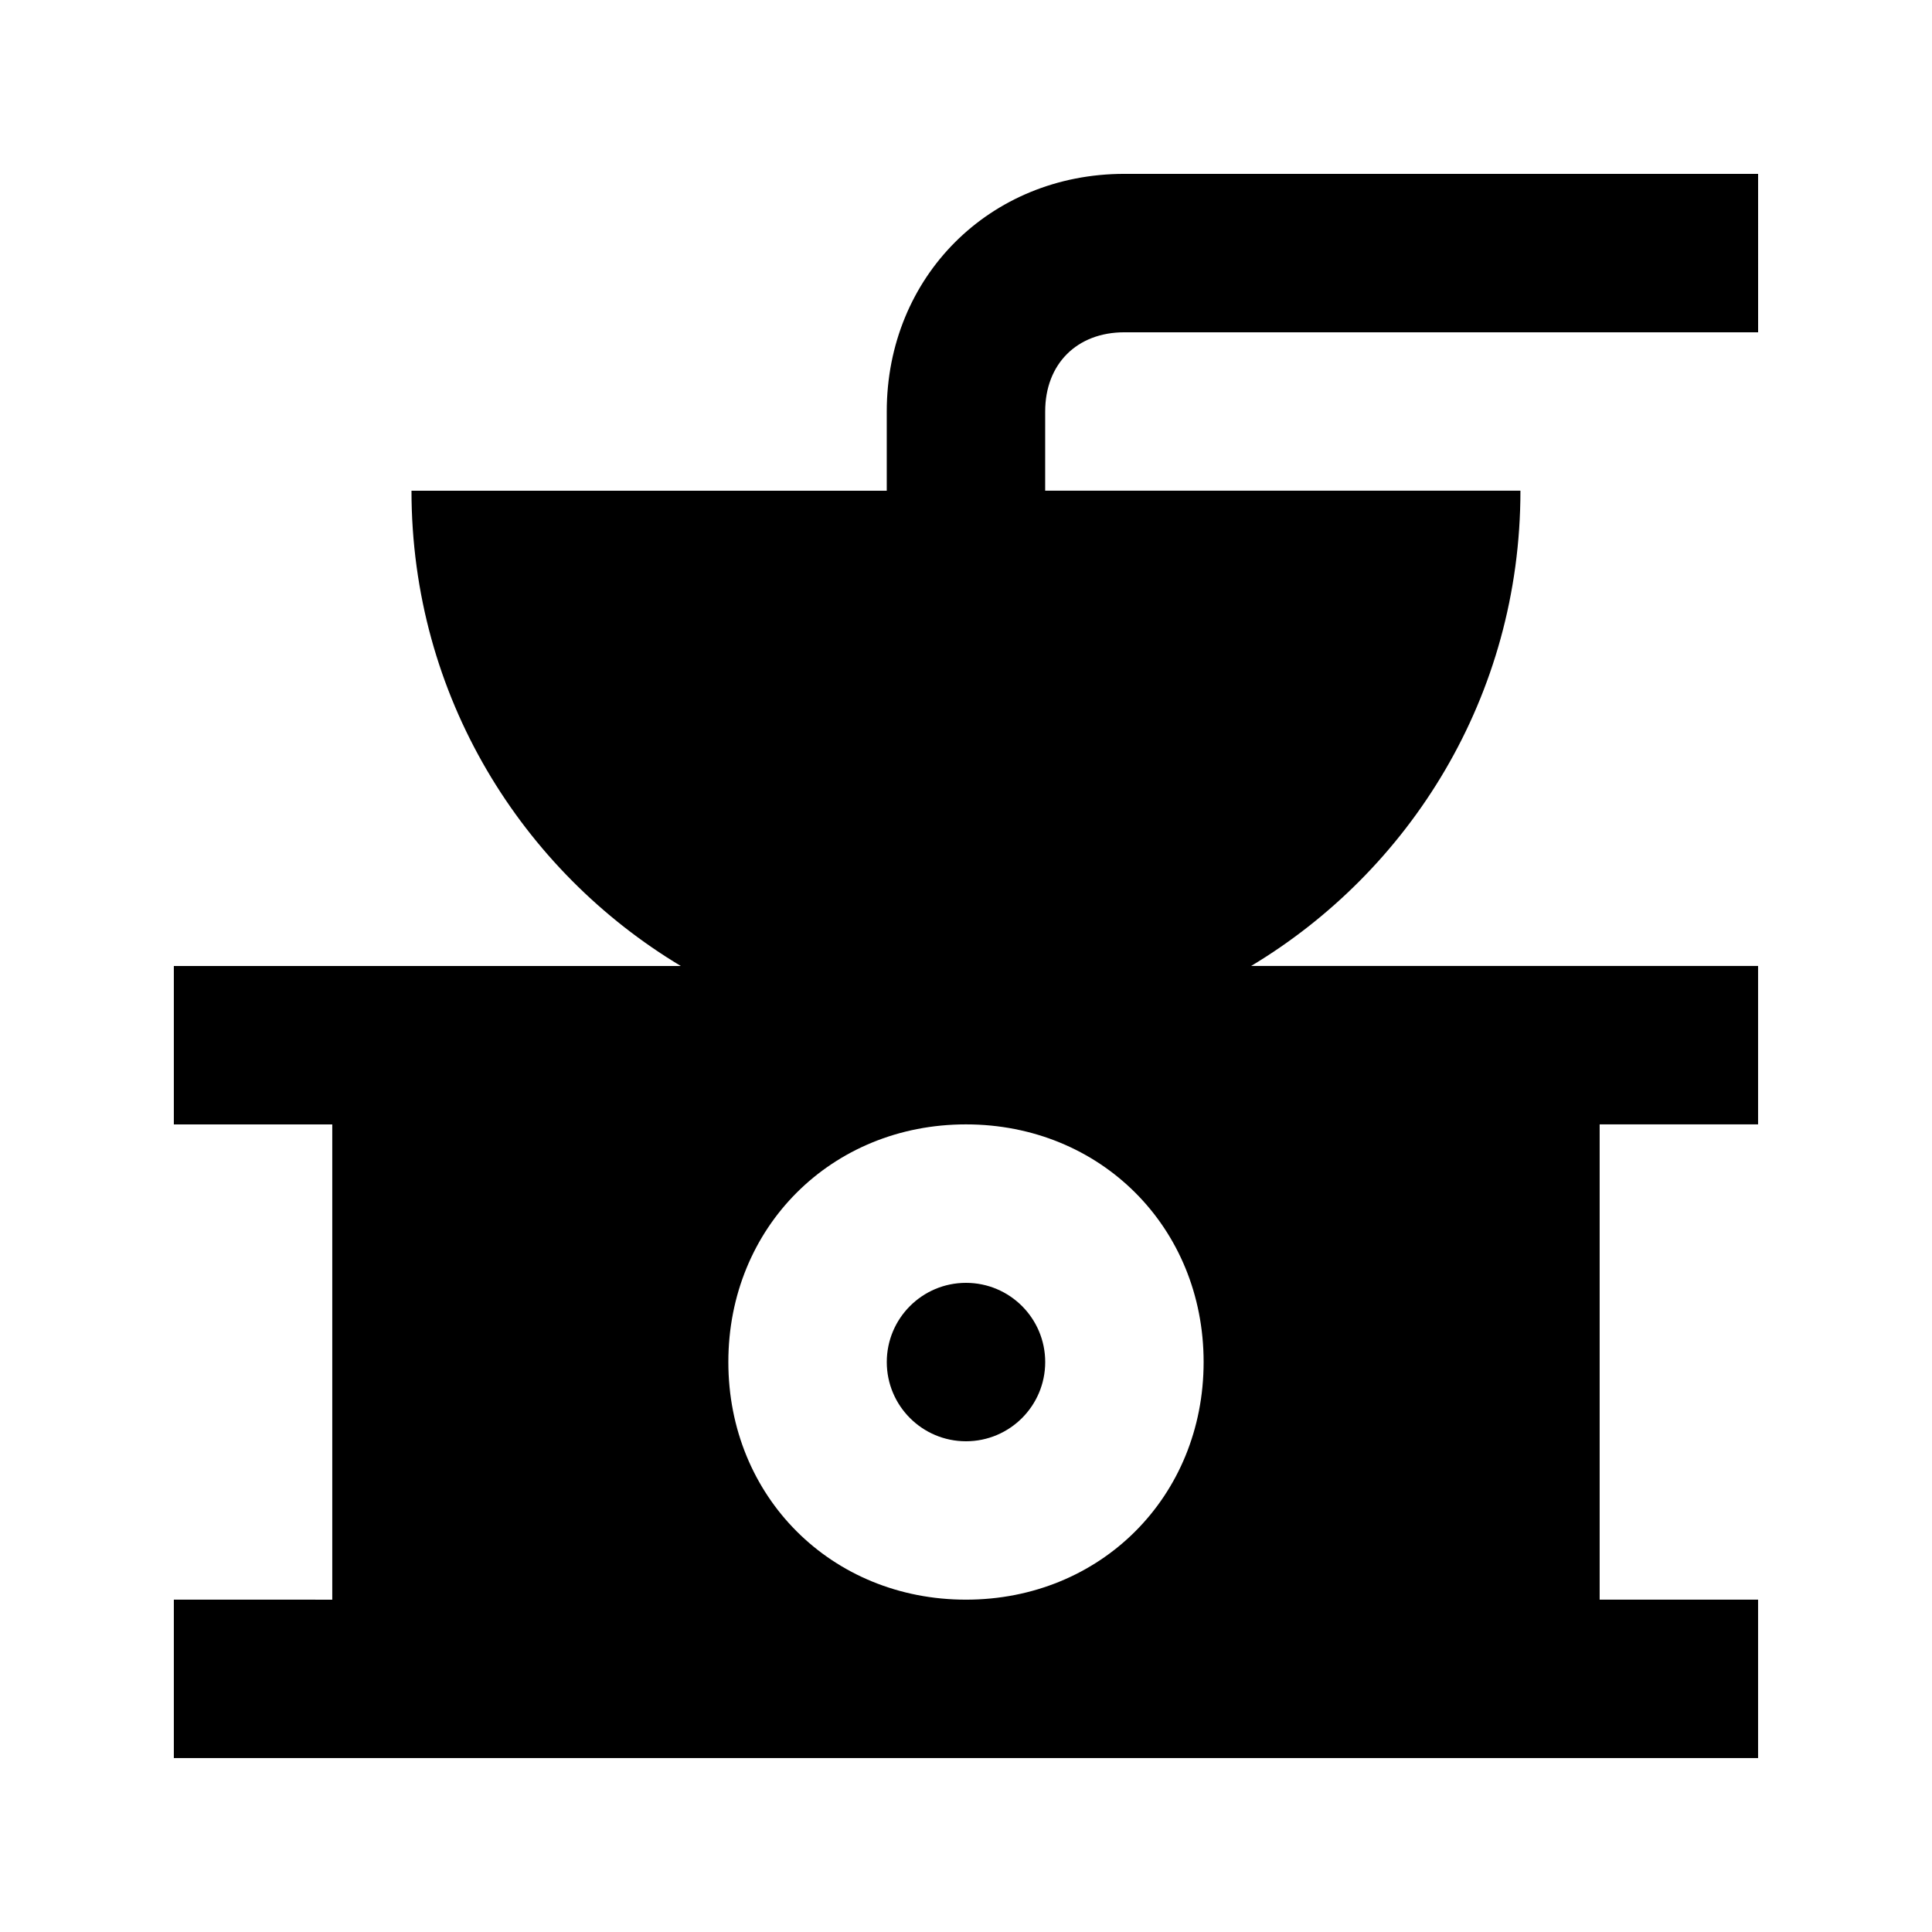 <?xml version="1.0" encoding="UTF-8"?>
<!-- Uploaded to: SVG Repo, www.svgrepo.com, Generator: SVG Repo Mixer Tools -->
<svg fill="#000000" width="800px" height="800px" version="1.1" viewBox="144 144 512 512" xmlns="http://www.w3.org/2000/svg">
 <g>
  <path d="m420.99 504.96c0 11.594-9.398 20.992-20.992 20.992s-20.992-9.398-20.992-20.992 9.398-20.992 20.992-20.992 20.992 9.398 20.992 20.992"/>
  <path d="m441.98 232.06h167.94l-0.004-41.984h-167.94c-35.688 0-62.977 27.289-62.977 62.977v20.992h-125.95c0 54.578 29.391 100.76 71.371 125.95h-134.35v41.984h41.984v125.95l-41.984-0.004v41.984h419.84v-41.984h-41.984v-125.95h41.984v-41.984h-134.35c41.984-25.191 71.371-71.371 71.371-125.95h-125.95l0.004-20.988c0-12.598 8.395-20.992 20.992-20.992zm20.992 272.89c0 35.688-27.289 62.977-62.977 62.977s-62.977-27.289-62.977-62.977 27.289-62.977 62.977-62.977c35.684 0.004 62.977 27.293 62.977 62.977z"/>
 </g>
</svg>